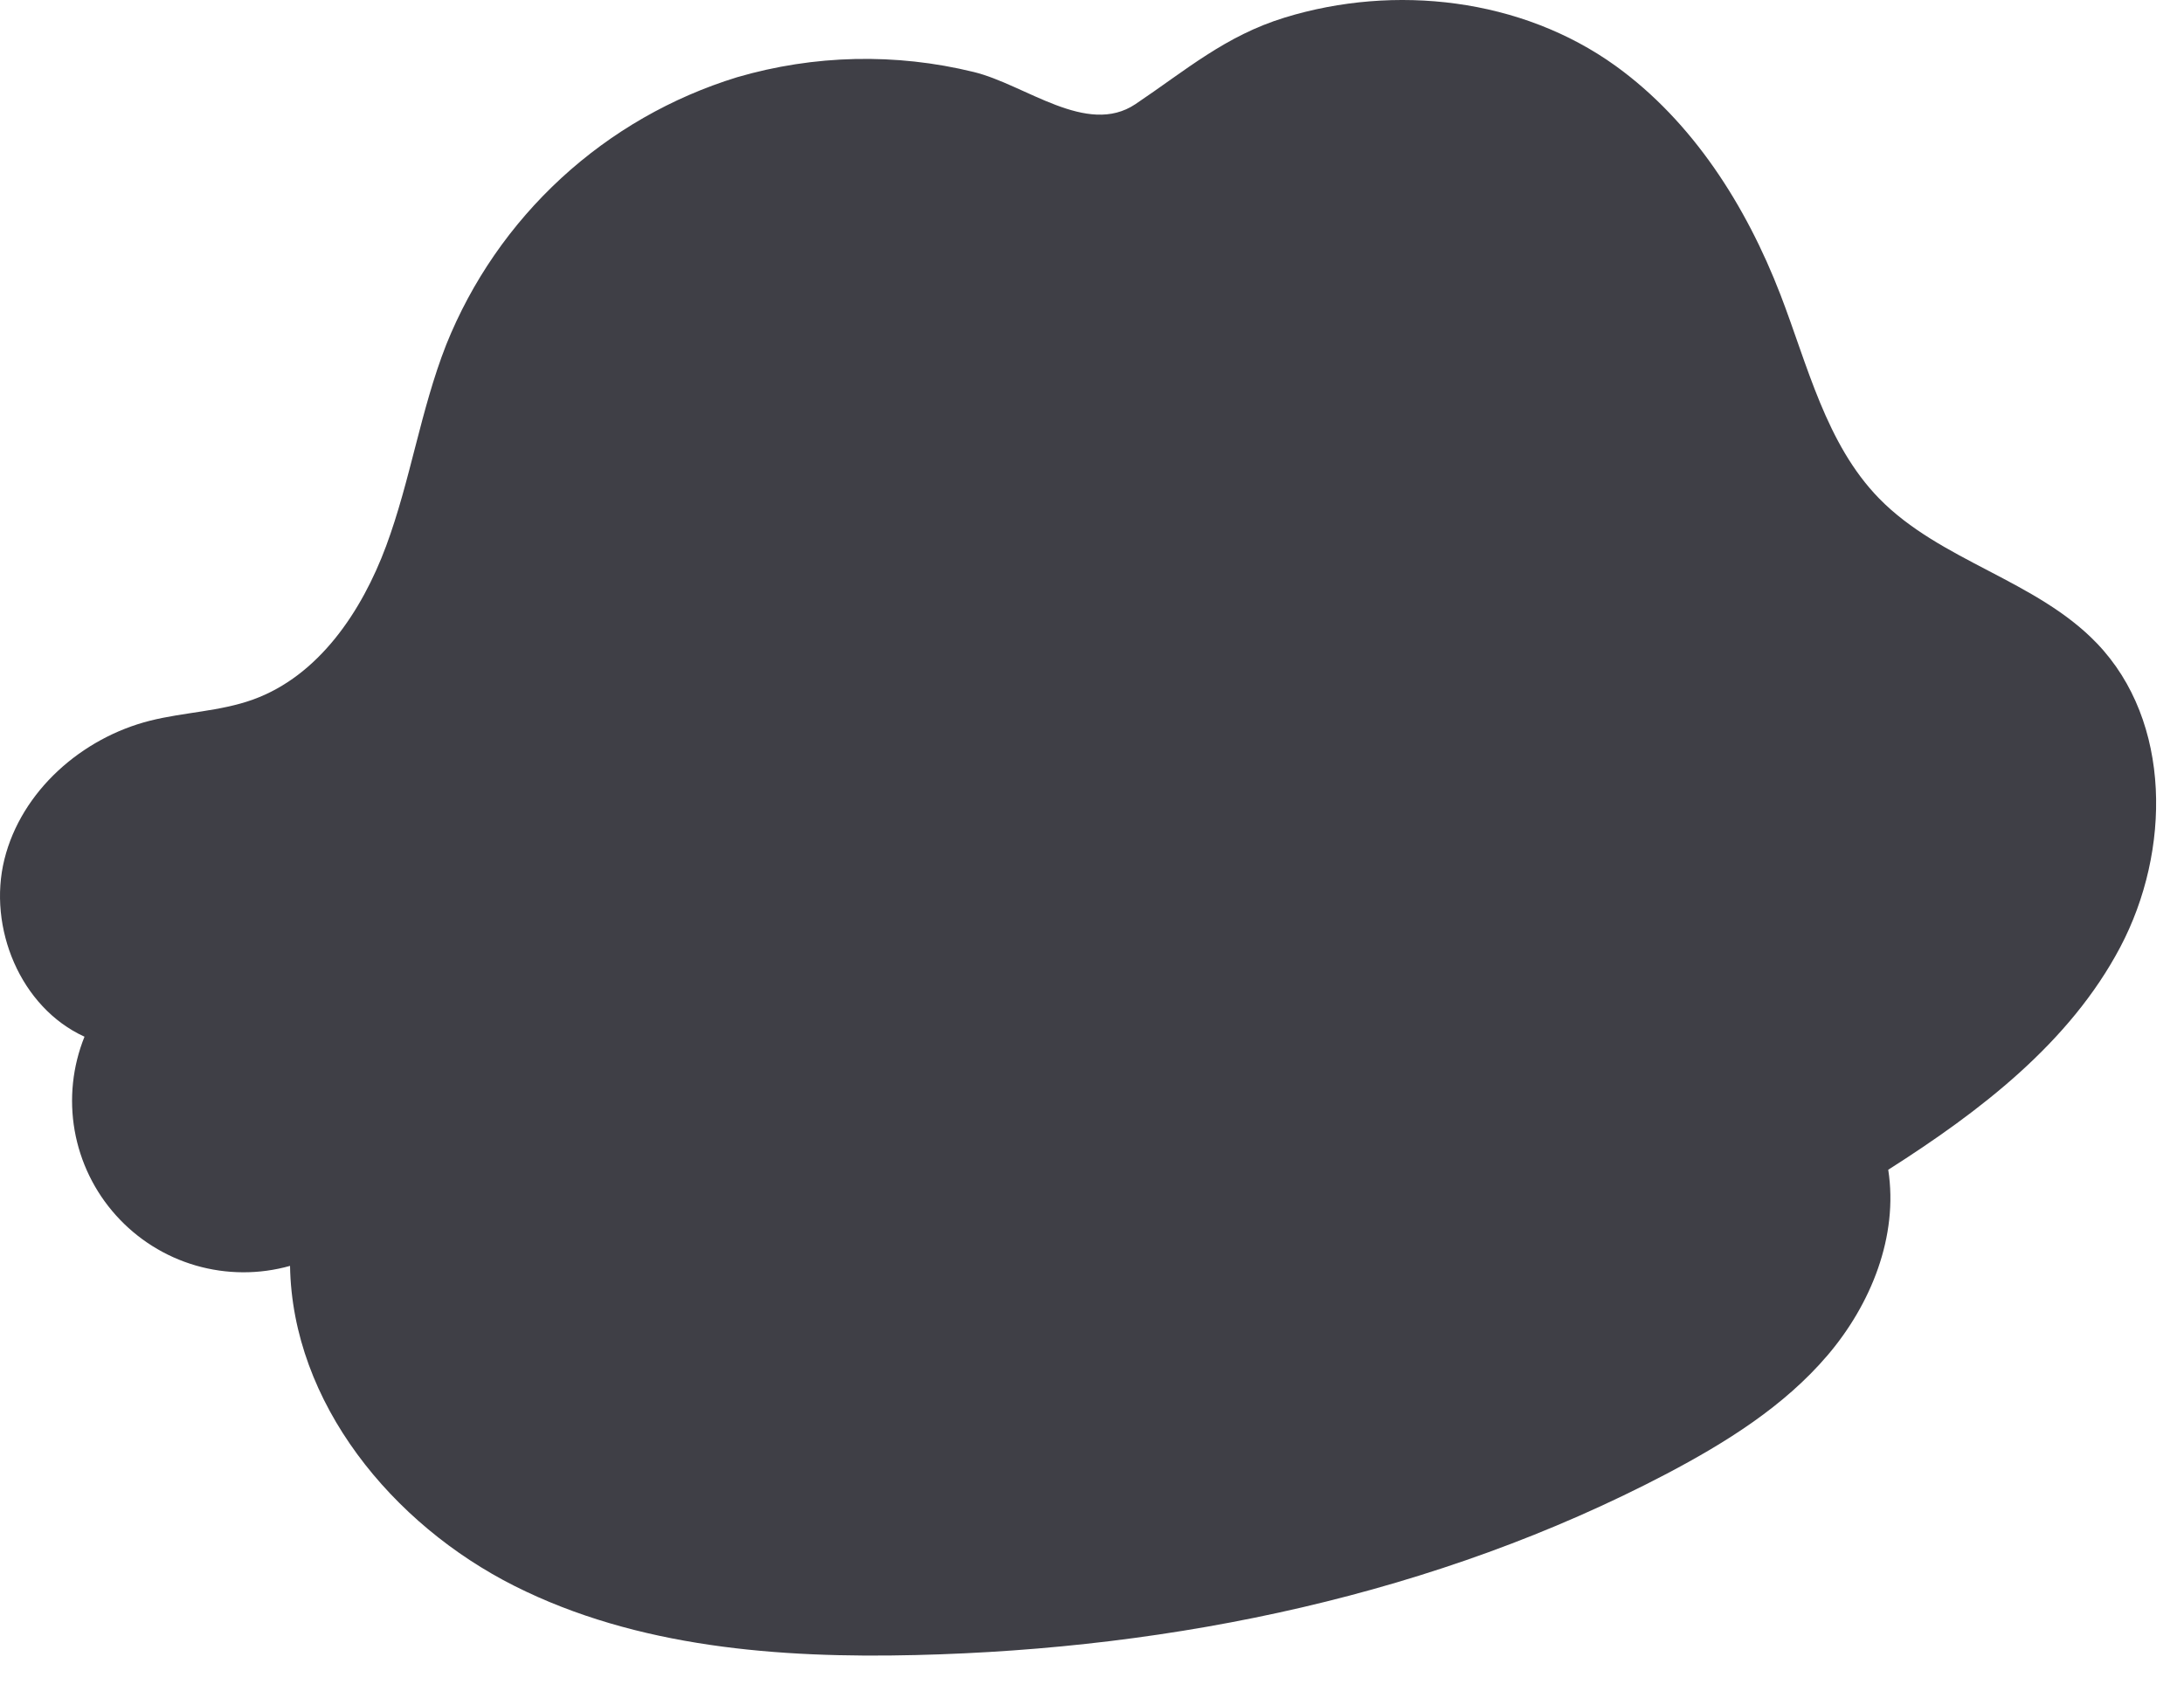 <?xml version="1.0" encoding="utf-8"?>
<svg xmlns="http://www.w3.org/2000/svg" fill="none" height="100%" overflow="visible" preserveAspectRatio="none" style="display: block;" viewBox="0 0 45 35" width="100%">
<path d="M15.186 1.592C13.839 2.006 12.602 2.716 11.565 3.67C10.528 4.625 9.717 5.799 9.193 7.106C8.666 8.45 8.457 9.903 7.956 11.252C7.455 12.6 6.568 13.928 5.211 14.417C4.531 14.662 3.791 14.676 3.091 14.852C1.684 15.207 0.441 16.301 0.091 17.708C-0.258 19.114 0.42 20.762 1.741 21.364C1.494 21.977 1.424 22.646 1.538 23.297C1.653 23.948 1.947 24.553 2.388 25.044C2.829 25.536 3.399 25.895 4.033 26.079C4.667 26.263 5.341 26.266 5.976 26.087C6.023 28.91 8.081 31.415 10.601 32.683C13.121 33.951 16.043 34.175 18.867 34.107C24.217 33.979 29.596 32.858 34.335 30.374C35.56 29.729 36.759 28.982 37.656 27.929C38.553 26.876 39.118 25.473 38.906 24.106C40.792 22.906 42.646 21.492 43.688 19.516C44.73 17.539 44.754 14.874 43.207 13.259C41.958 11.954 39.98 11.564 38.717 10.271C37.622 9.147 37.248 7.533 36.684 6.07C35.978 4.241 34.88 2.507 33.289 1.358C31.346 -0.04 28.738 -0.333 26.474 0.361C25.244 0.738 24.431 1.451 23.395 2.146C22.393 2.817 21.127 1.741 20.061 1.483C18.455 1.09 16.773 1.128 15.186 1.592Z" fill="#3F3F46" id="Vector"/>
</svg>